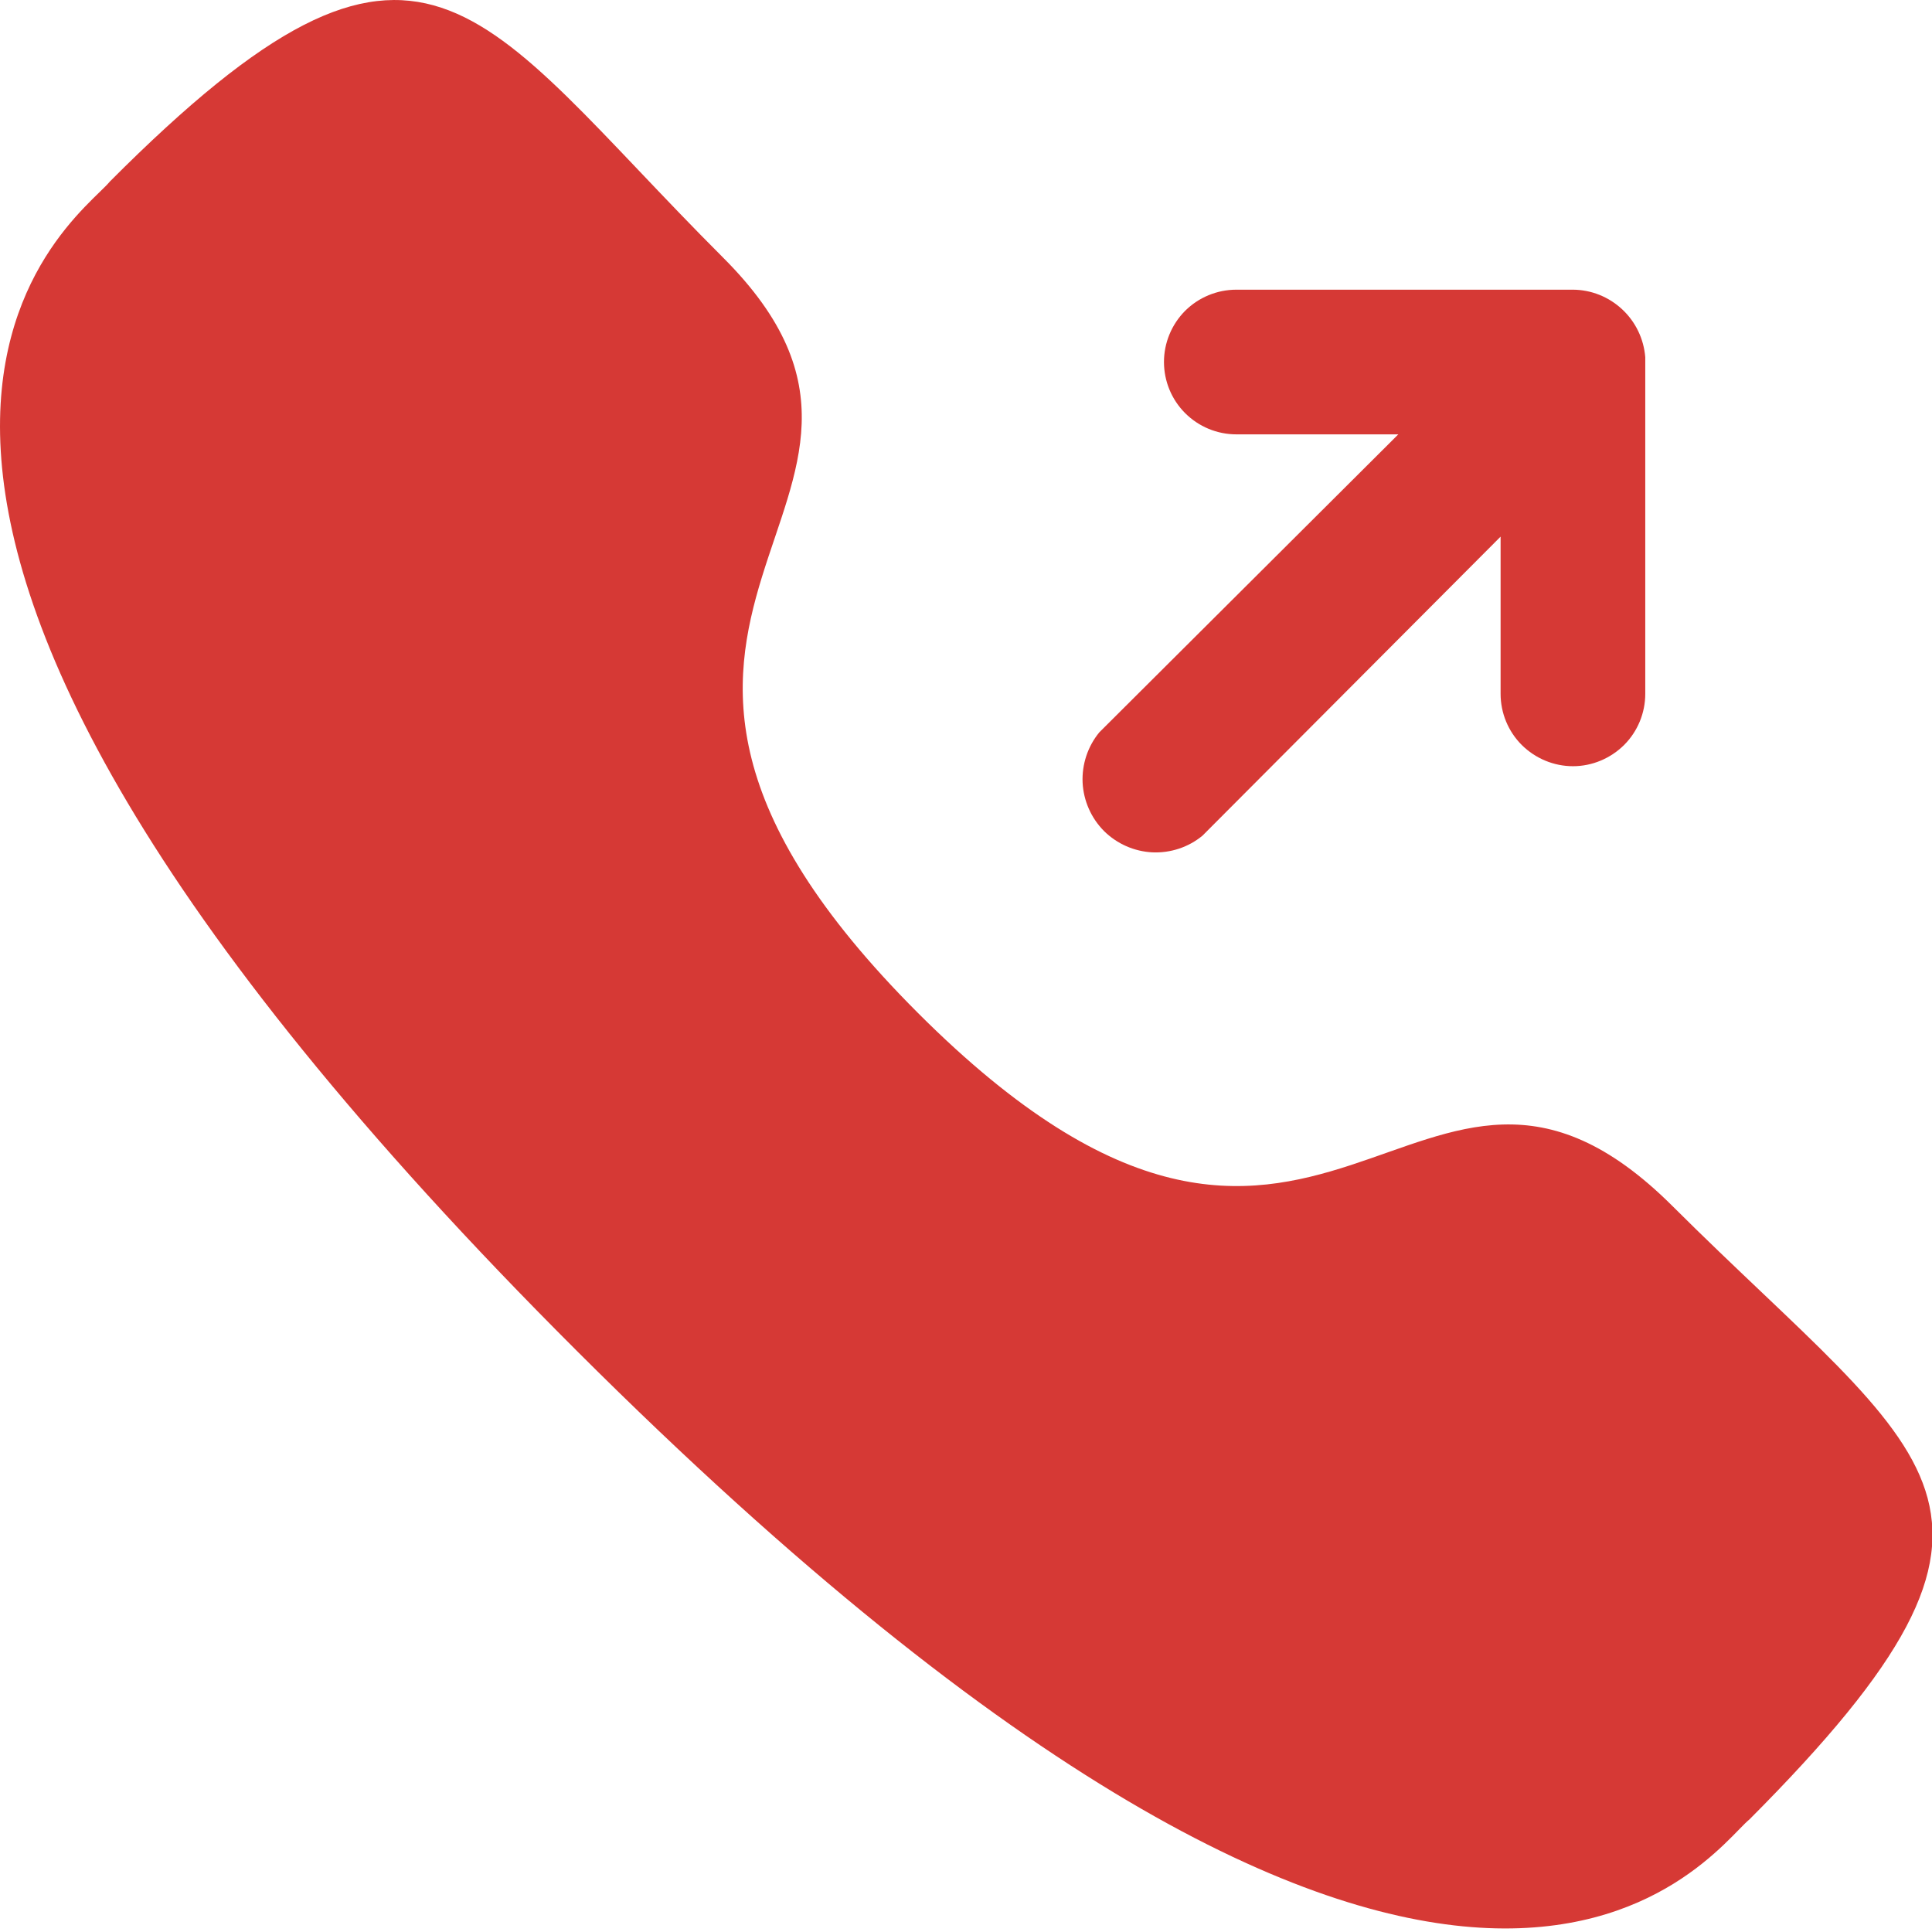 <?xml version="1.0" encoding="UTF-8"?> <svg xmlns="http://www.w3.org/2000/svg" width="17" height="17" viewBox="0 0 17 17" fill="none"><path d="M13.841 2.549H10.879C10.71 2.549 10.548 2.616 10.428 2.735C10.309 2.855 10.242 3.017 10.242 3.185C10.242 3.354 10.309 3.516 10.428 3.635C10.548 3.755 10.71 3.822 10.879 3.822H12.304L9.673 6.444C9.571 6.568 9.519 6.726 9.526 6.886C9.534 7.046 9.601 7.198 9.714 7.312C9.828 7.425 9.98 7.492 10.14 7.5C10.3 7.507 10.458 7.455 10.581 7.353L13.204 4.722V6.105C13.204 6.274 13.271 6.436 13.39 6.555C13.51 6.674 13.672 6.742 13.841 6.742C14.009 6.742 14.171 6.674 14.291 6.555C14.41 6.436 14.477 6.274 14.477 6.105V3.143C14.464 2.982 14.392 2.832 14.274 2.722C14.156 2.612 14.002 2.55 13.841 2.549Z" fill="#D63935"></path><path d="M8.078 8.914C11.643 12.478 12.449 8.354 14.715 10.611C16.981 12.869 18.161 13.234 15.394 16.009C15.046 16.289 12.848 19.642 5.082 11.893C-2.684 4.144 0.686 1.946 0.966 1.598C3.741 -1.186 4.174 0.079 6.364 2.268C8.553 4.458 4.513 5.349 8.078 8.914Z" fill="#D63935"></path></svg> 